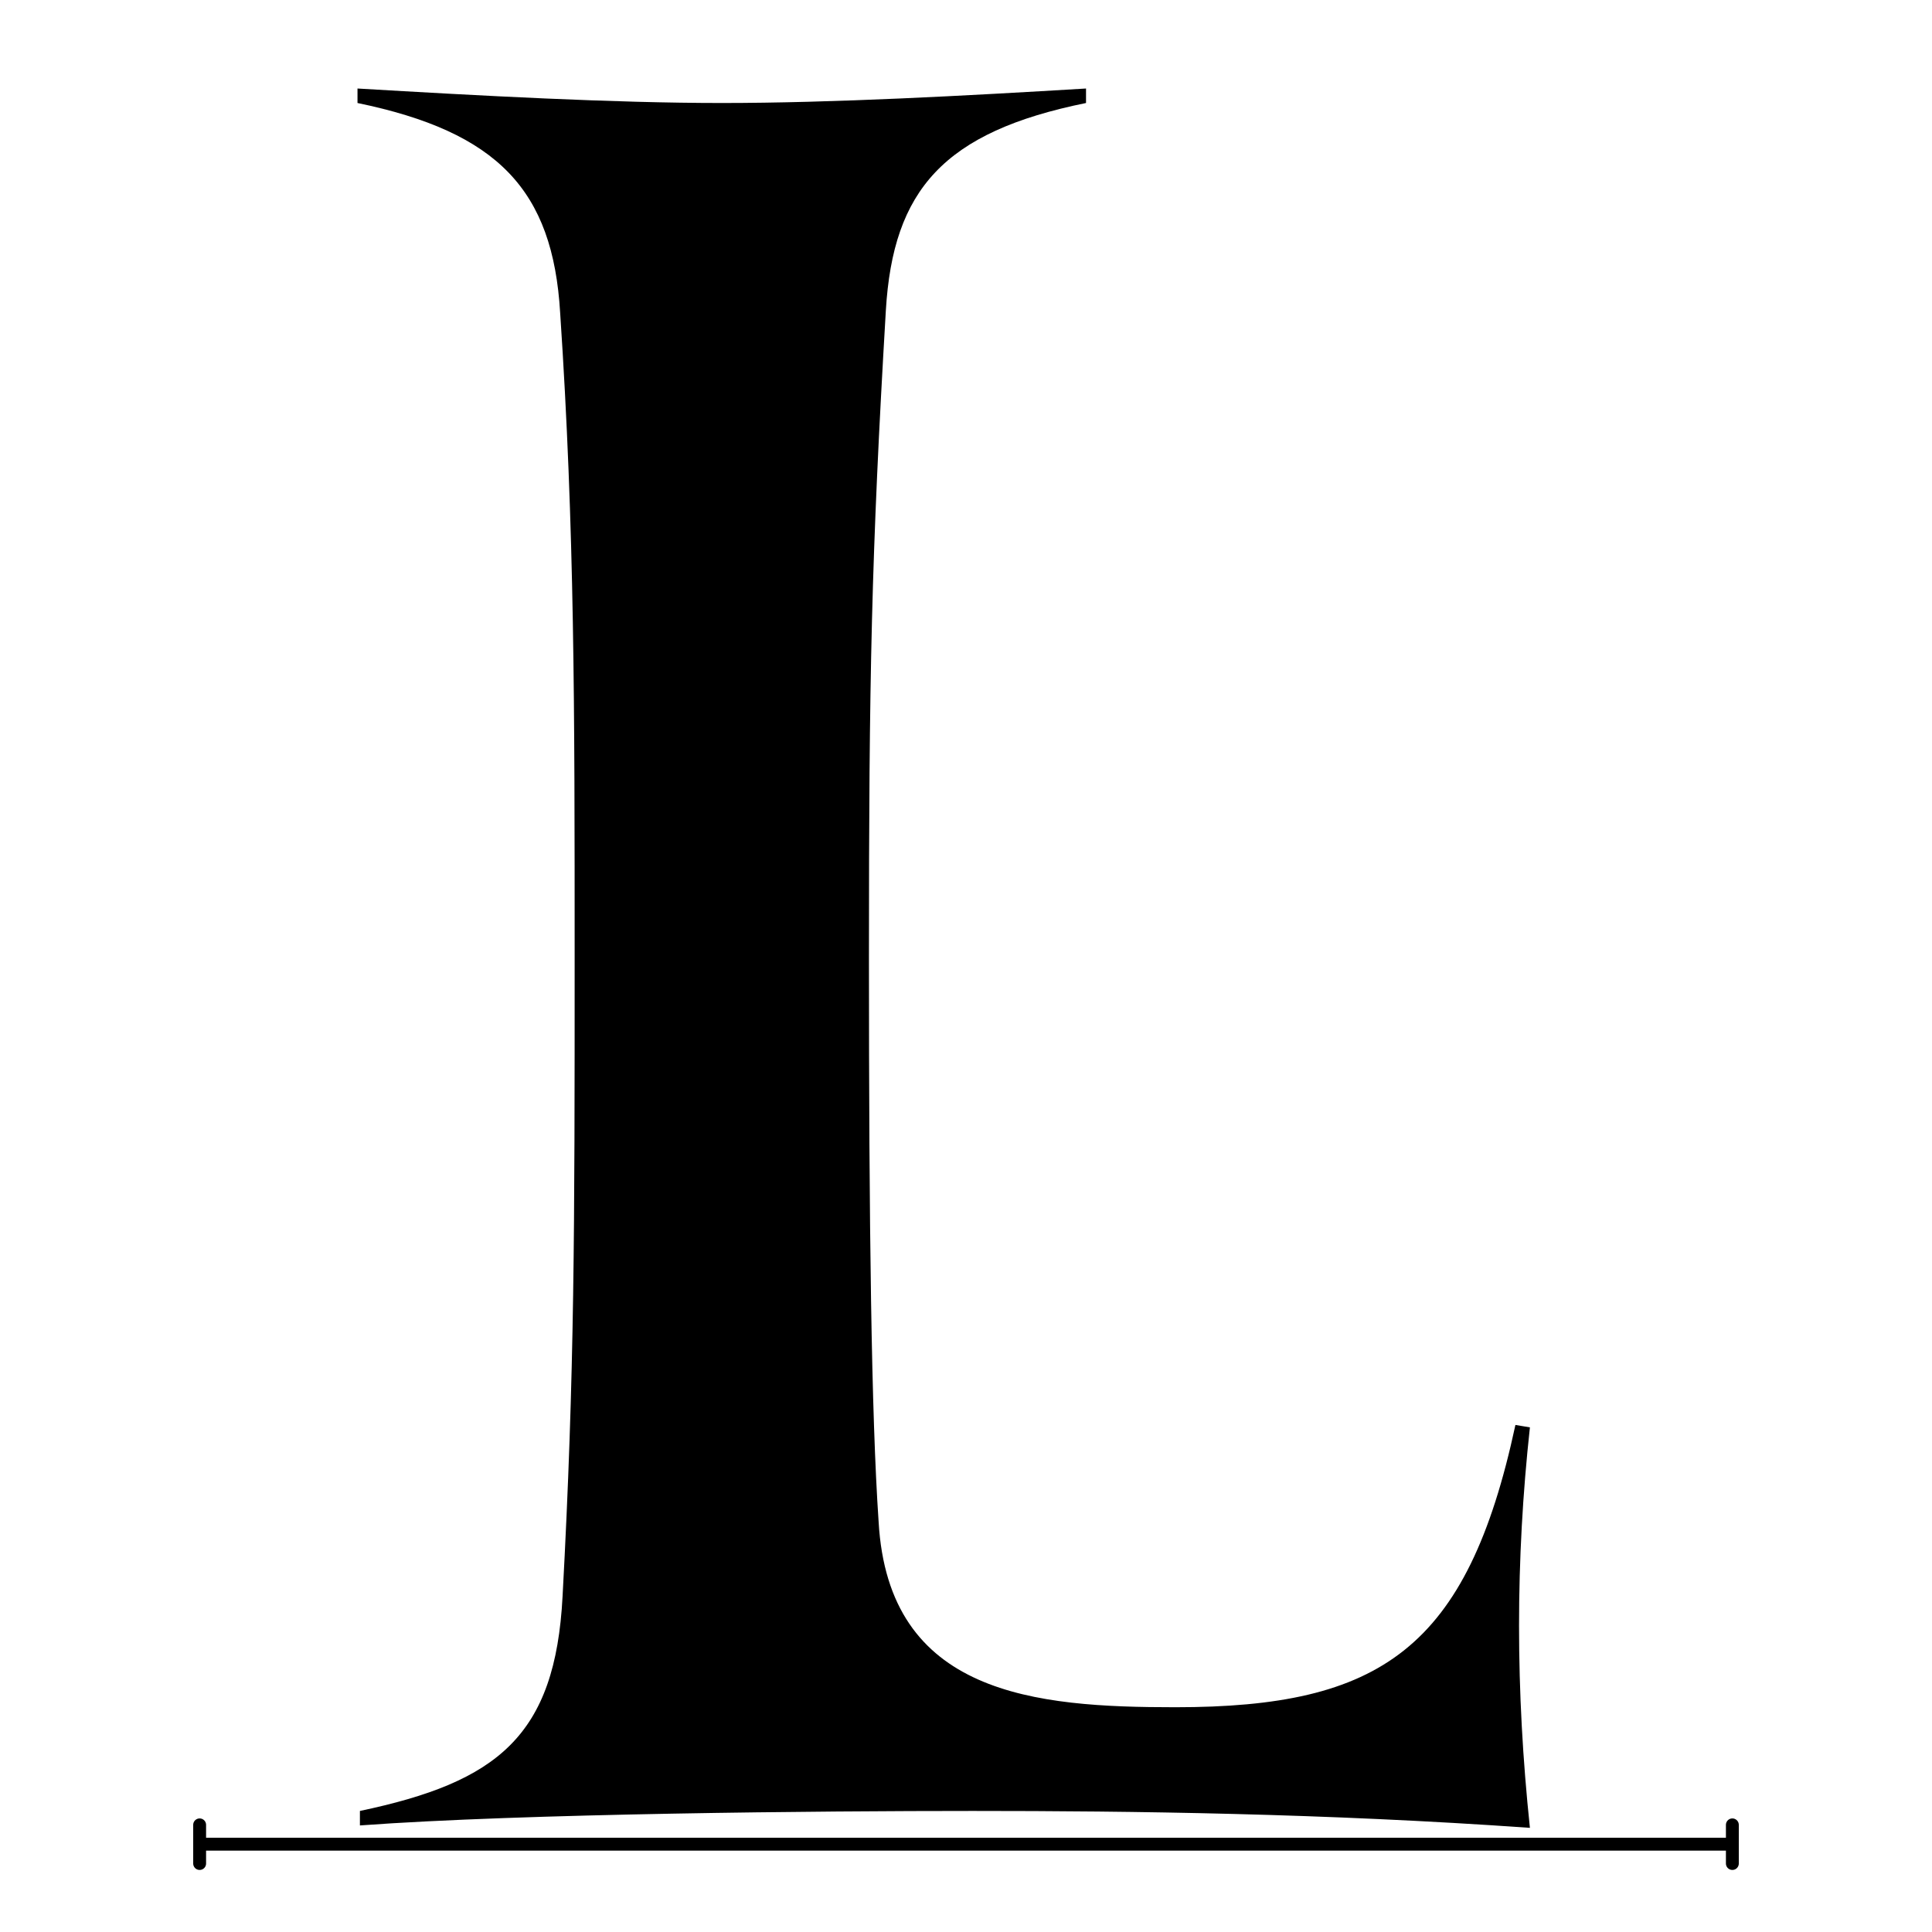 <svg version="1.0" preserveAspectRatio="xMidYMid meet" height="600" viewBox="0 0 450 450" zoomAndPan="magnify" width="600" xmlns:xlink="http://www.w3.org/1999/xlink" xmlns="http://www.w3.org/2000/svg"><defs><g></g></defs><g fill-opacity="1" fill="#000000"><g transform="translate(55.737, 425.179)"><g><path d="M 300.609 -92.719 L 297.234 -93.281 C 286 -41.016 265.781 -27.531 218.016 -27.531 C 185.422 -27.531 151.156 -30.344 148.906 -70.797 C 147.219 -95.516 146.656 -139.344 146.656 -202.281 C 146.656 -267.453 147.219 -295.547 150.594 -352.875 C 152.266 -380.969 164.078 -394.453 197.219 -401.188 L 197.219 -404.562 C 169.125 -402.875 138.219 -401.188 112.375 -401.188 C 87.094 -401.188 56.188 -402.875 27.531 -404.562 L 27.531 -401.188 C 60.125 -394.453 73.047 -380.969 74.734 -352.312 C 78.109 -301.734 78.109 -260.719 78.109 -202.281 C 78.109 -138.781 78.109 -105.641 75.297 -53.375 C 73.609 -20.797 60.125 -10.109 28.094 -3.375 L 28.094 0 C 66.297 -2.812 135.984 -3.375 170.812 -3.375 C 207.906 -3.375 252.844 -2.812 300.609 0.562 C 297.234 -31.469 297.234 -61.812 300.609 -92.719 Z M 300.609 -92.719"></path></g></g></g><path stroke-miterlimit="4" stroke-opacity="1" stroke-width="4" stroke="#000000" d="M 3 2.002 L 477 2.002" stroke-linejoin="miter" fill="none" transform="matrix(0.75, 0, 0, 0.75, 45, 428.045)" stroke-linecap="butt"></path><path stroke-miterlimit="4" stroke-opacity="1" stroke-width="4" stroke="#000000" d="M 2 -3.998 L 2 8.002" stroke-linejoin="round" fill="none" transform="matrix(0.75, 0, 0, 0.75, 45, 428.045)" stroke-linecap="round"></path><path stroke-miterlimit="4" stroke-opacity="1" stroke-width="4" stroke="#000000" d="M 478 -3.998 L 478 8.002" stroke-linejoin="round" fill="none" transform="matrix(0.75, 0, 0, 0.75, 45, 428.045)" stroke-linecap="round"></path></svg>